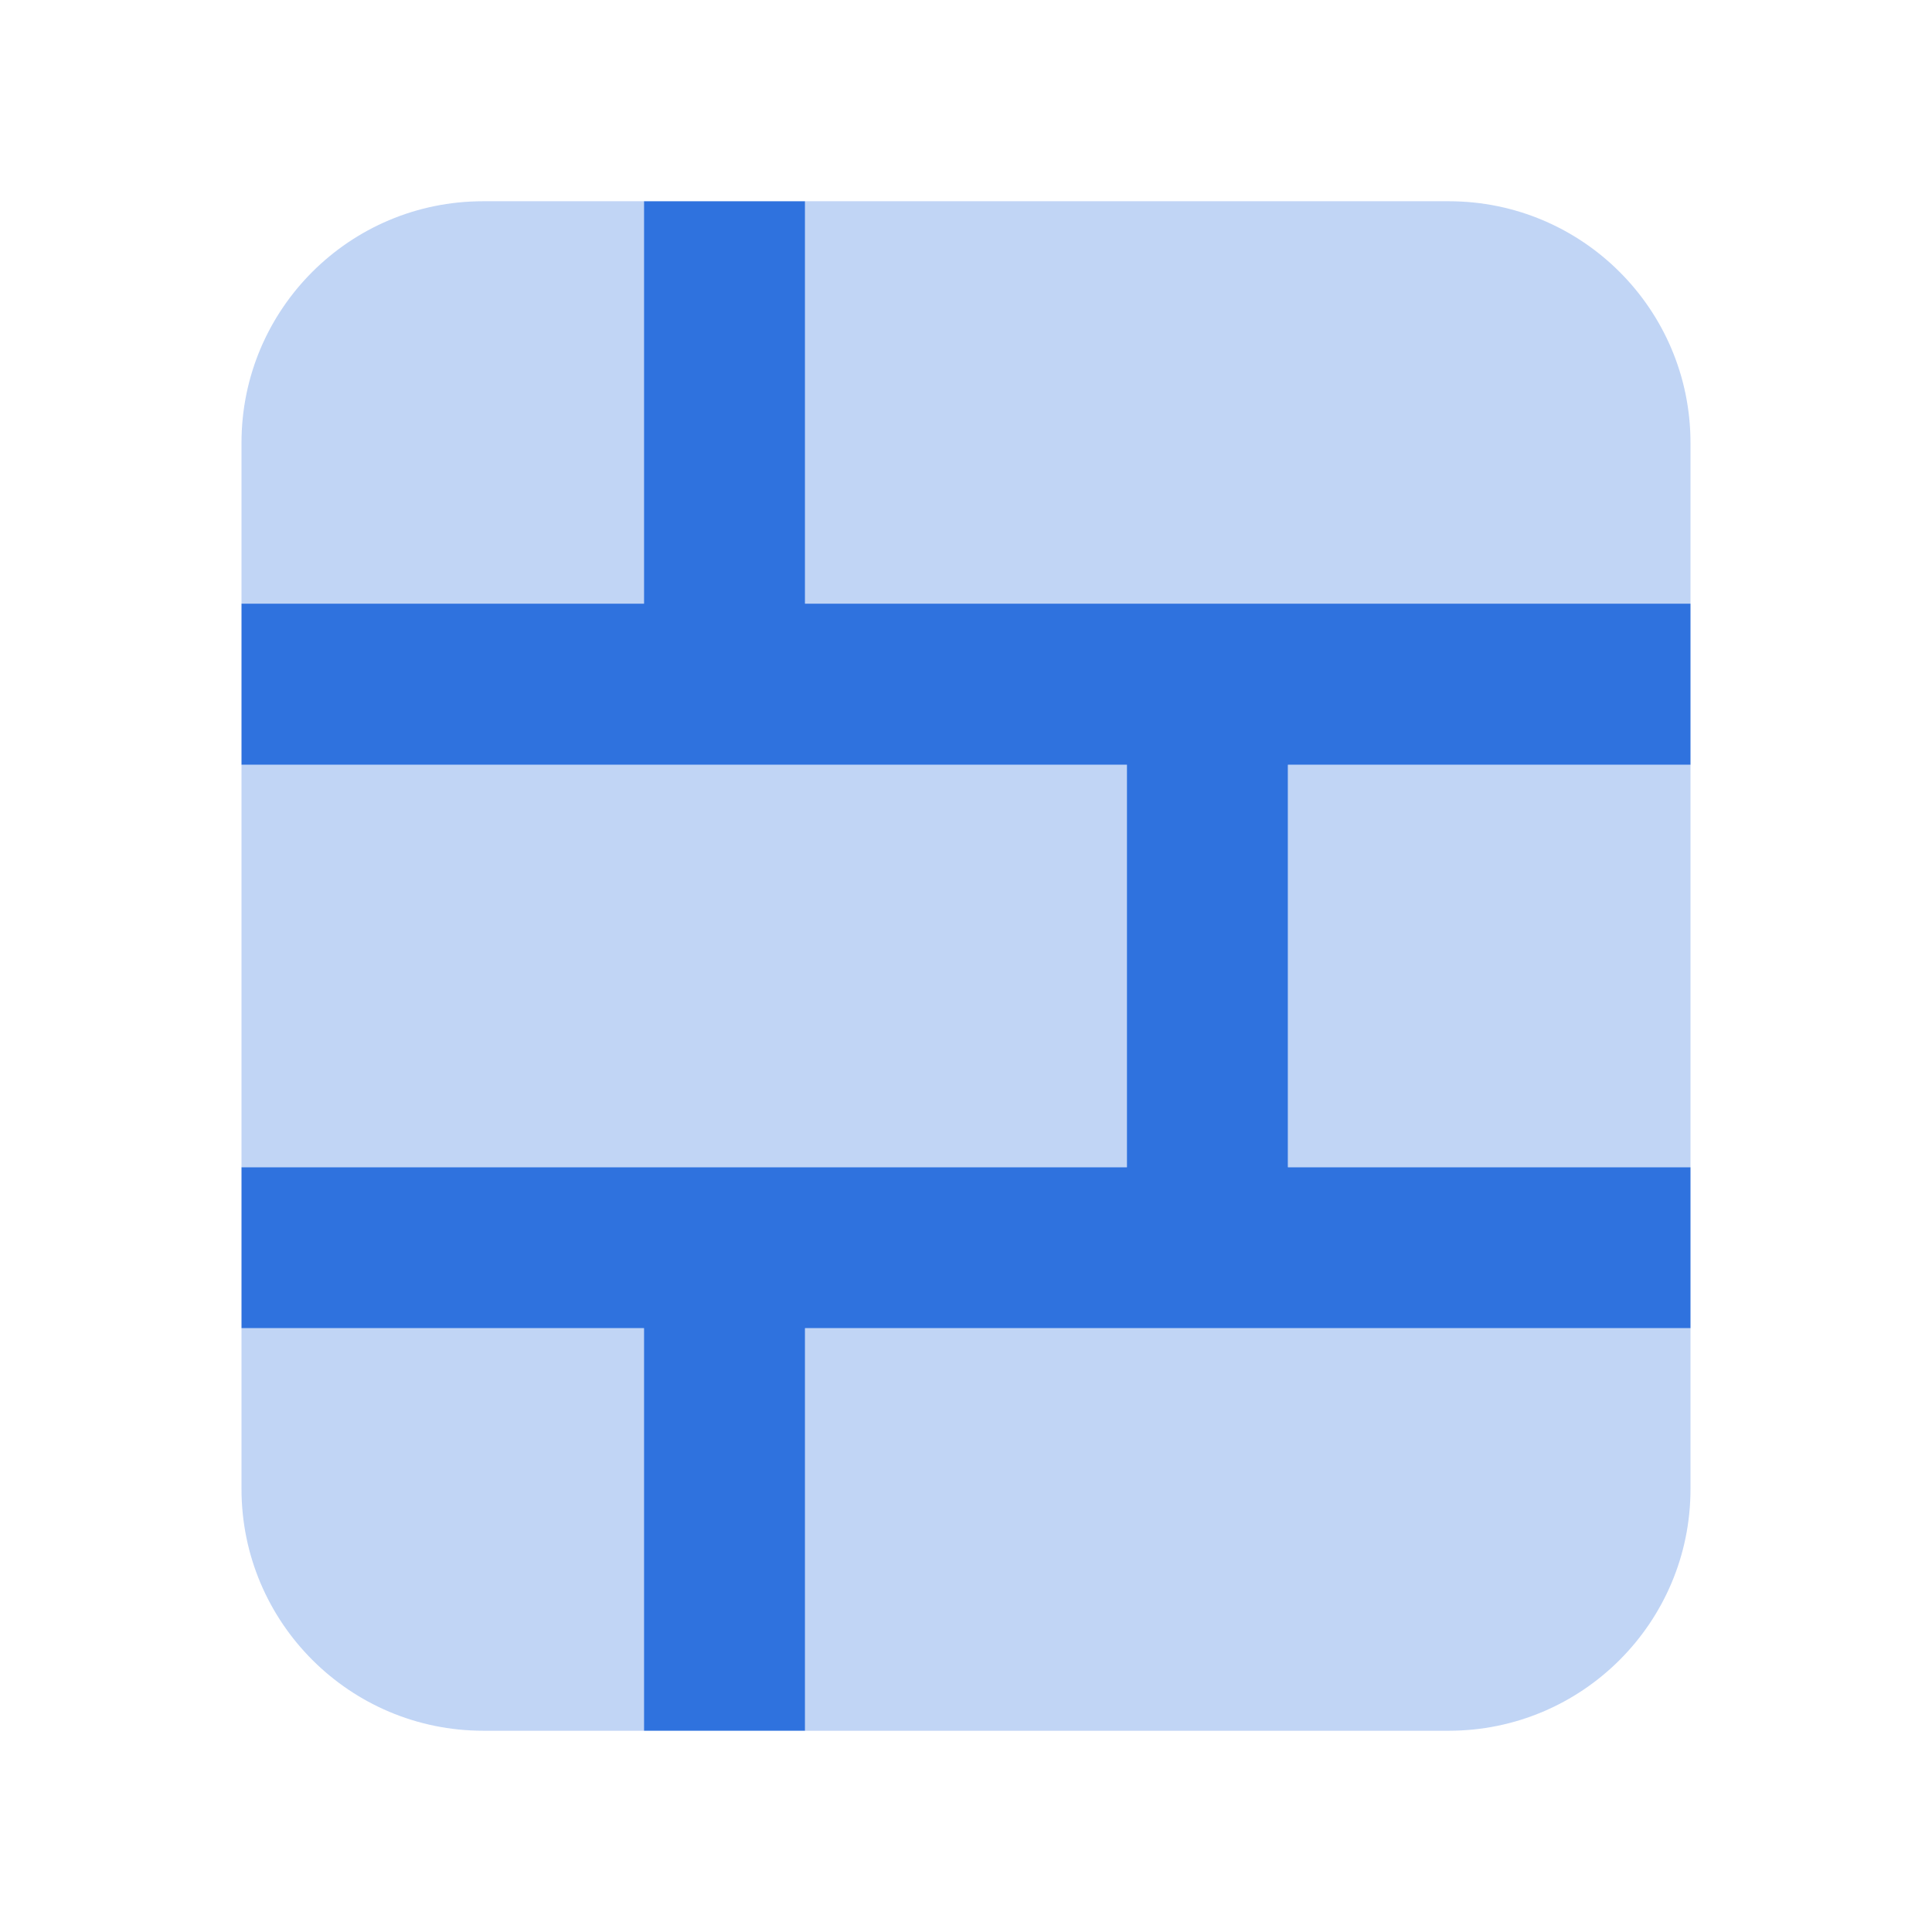<?xml version="1.0" encoding="UTF-8"?>
<svg width="24px" height="24px" viewBox="0 0 24 24" version="1.1" xmlns="http://www.w3.org/2000/svg" xmlns:xlink="http://www.w3.org/1999/xlink">
    <title>Icons/Duotone/bricks</title>
    <g id="Icons/Duotone/bricks" stroke="none" stroke-width="1" fill="none" fill-rule="evenodd">
        <g id="Fill-2" opacity="0.3" transform="translate(3, 2.5)" fill="#2F72DE">
            <path d="M0,12 L11,12 L11,7 L0,7 L0,12 Z M14.998,0 L7,0 L7,5 L18,5 L18,3.002 C18,1.344 16.656,0 14.998,0 L14.998,0 Z M5,0 L3,0 C1.343,0 0,1.343 0,3 L0,5 L5,5 L5,0 Z M18,14 L7,14 L7,19 L14.997,19 C16.655,19 18,17.655 18,15.997 L18,14 Z M13,12 L18,12 L18,7 L13,7 L13,12 Z M5,19 L3.004,19 C1.345,19 0,17.655 0,15.996 L0,14 L5,14 L5,19 Z" id="Fill-1"></path>
        </g>
        <polygon id="Fill-3" fill="#2F72DE" points="8 2.5 8 7.499 3 7.499 3 9.5 13.999 9.5 13.999 14.5 3 14.5 3 16.499 8 16.499 8 21.5 10 21.5 10 16.499 21 16.499 21 14.5 15.999 14.5 15.999 9.5 21 9.5 21 7.499 10 7.499 10 2.5"></polygon>
    </g>
</svg>